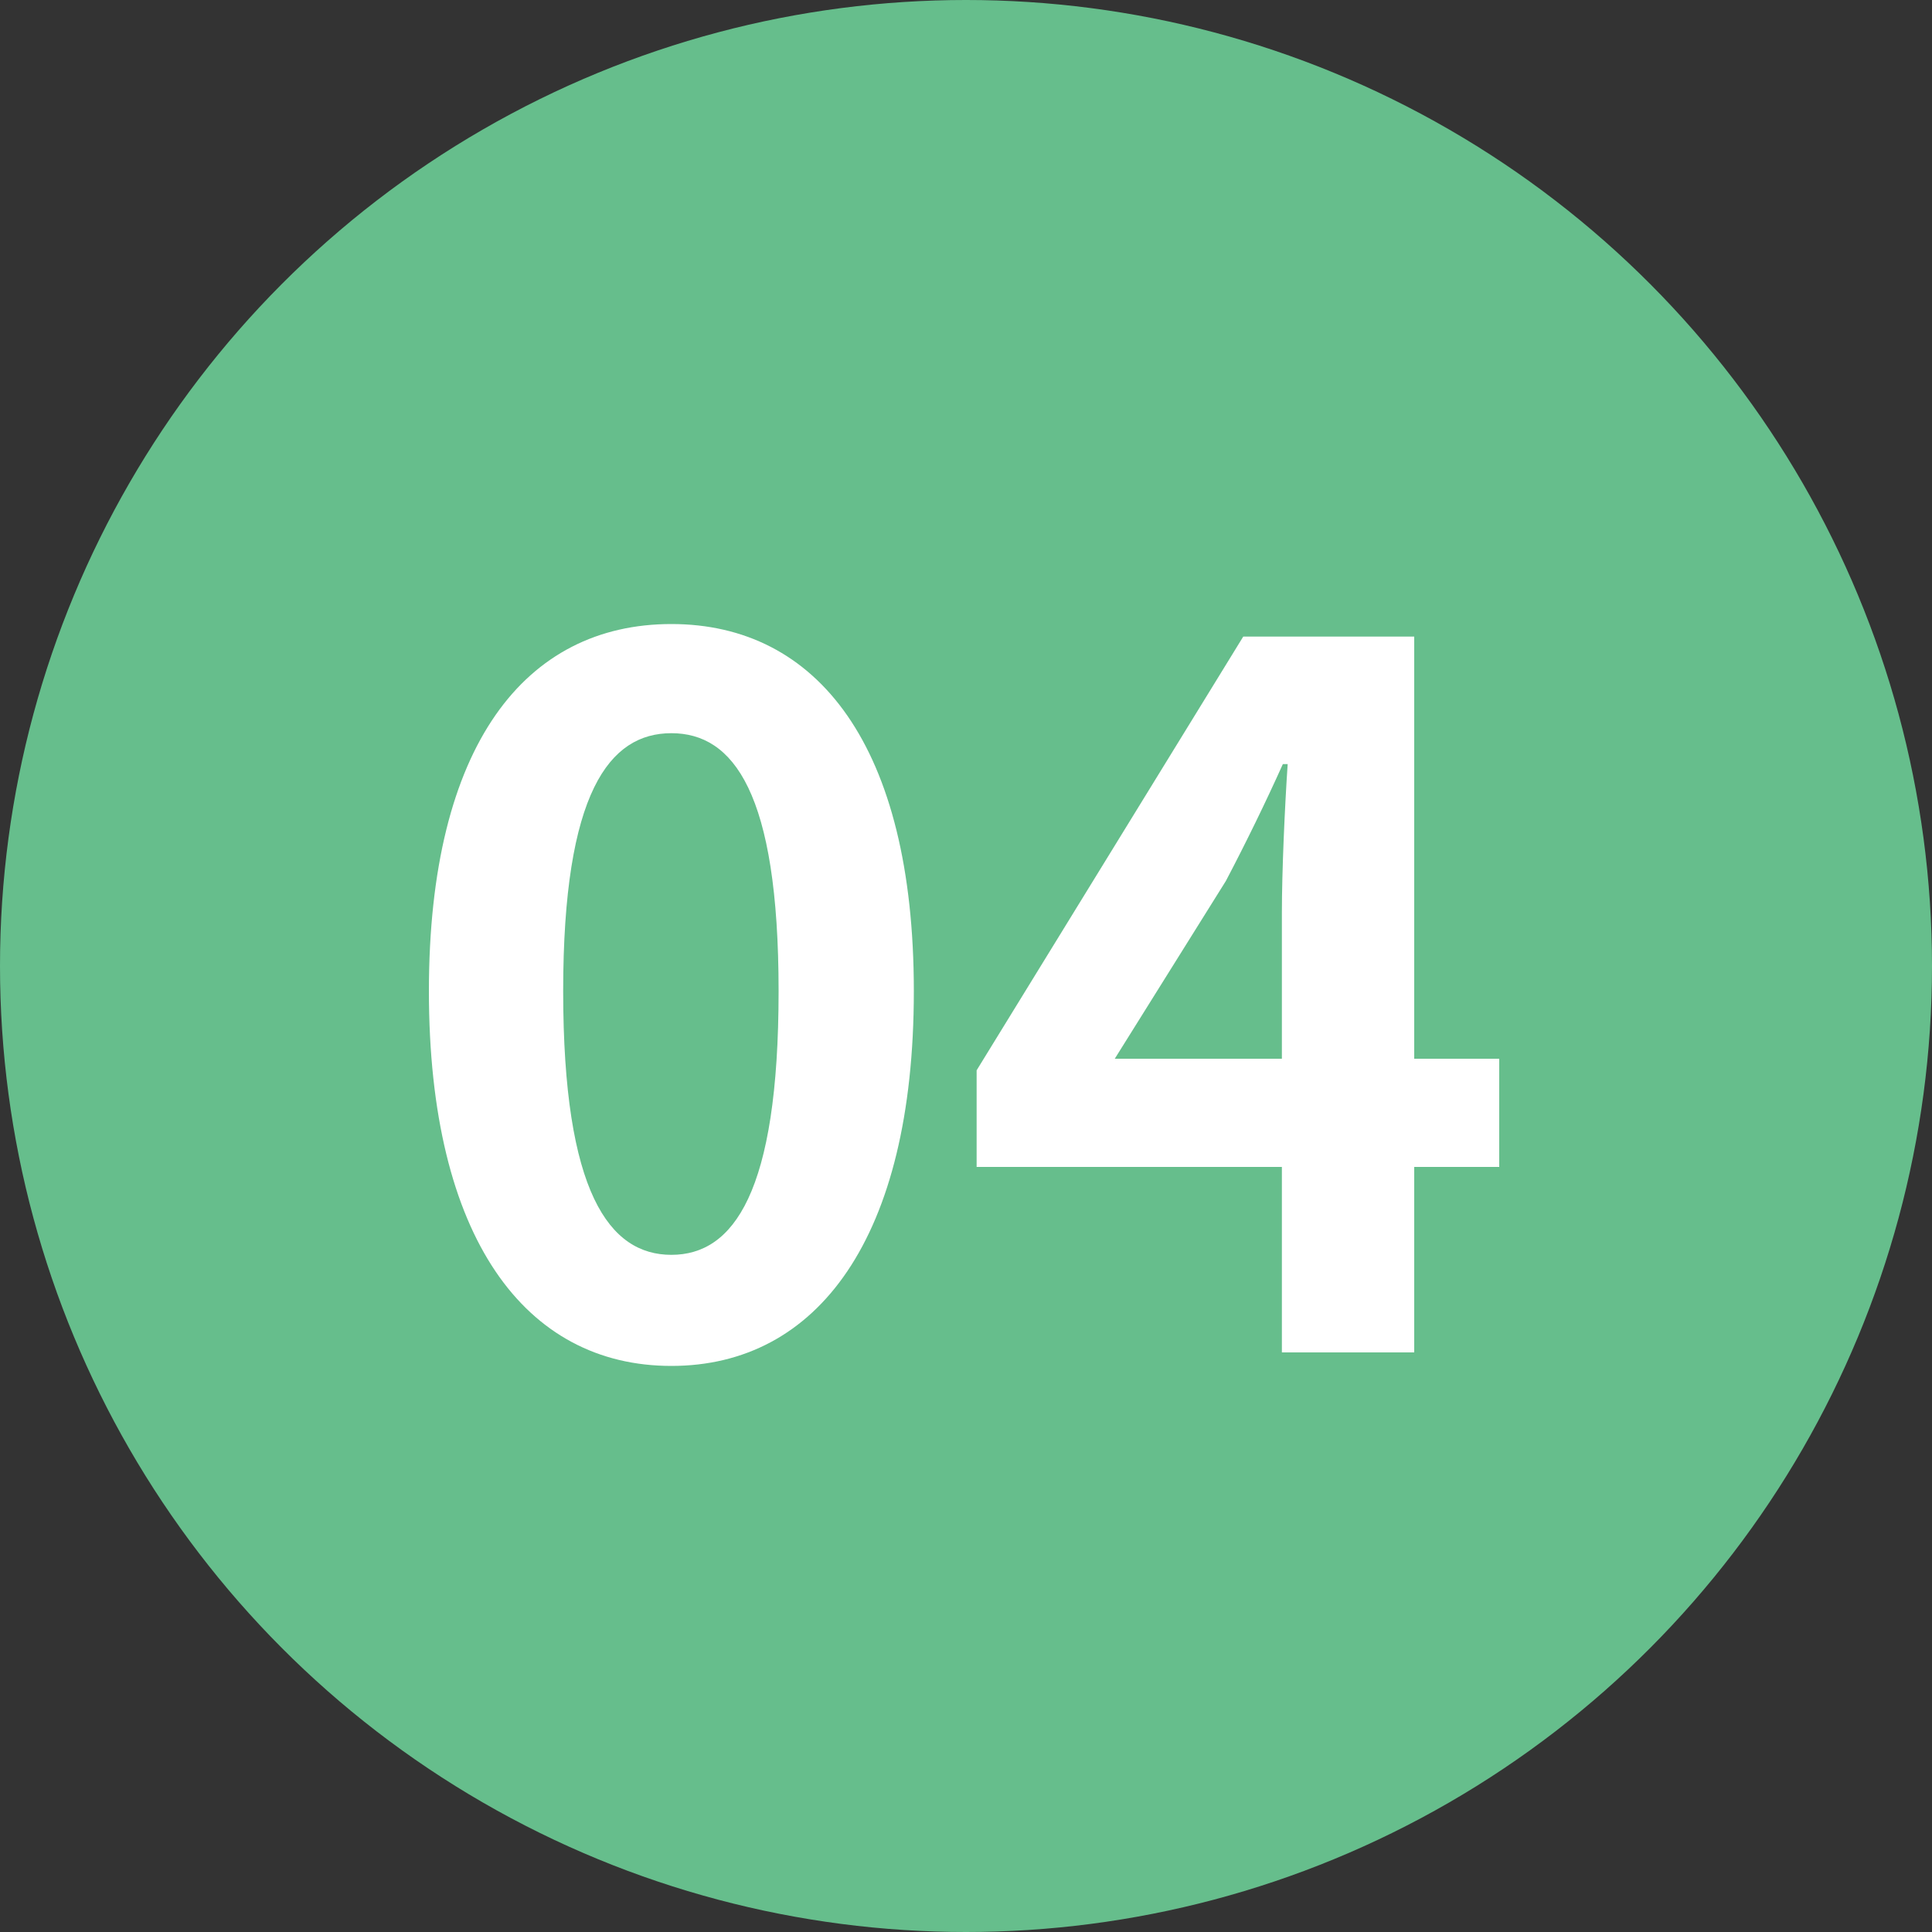 <svg xmlns="http://www.w3.org/2000/svg" width="20" height="20" fill="none"><rect width="100%" height="100%" fill="#333333" stroke="none"/><circle cx="10" cy="10" r="10" fill="#66BE8C"/><path fill="#FFF" d="M6.95 14.14c1.51 0 2.51-1.32 2.51-3.88 0-2.54-1-3.8-2.51-3.8-1.51 0-2.51 1.25-2.51 3.8 0 2.56 1 3.88 2.51 3.88Zm0-1.15c-.64 0-1.12-.64-1.12-2.73 0-2.06.48-2.67 1.12-2.67.64 0 1.11.61 1.11 2.67 0 2.09-.47 2.73-1.11 2.73ZM13.27 14h1.37v-1.92h.88v-1.12h-.88V6.59h-1.77l-2.76 4.49v1h3.16V14Zm0-3.04h-1.73l1.15-1.84c.21-.4.41-.81.59-1.21h.05c-.03.44-.06 1.11-.06 1.54v1.51Z"/></svg>